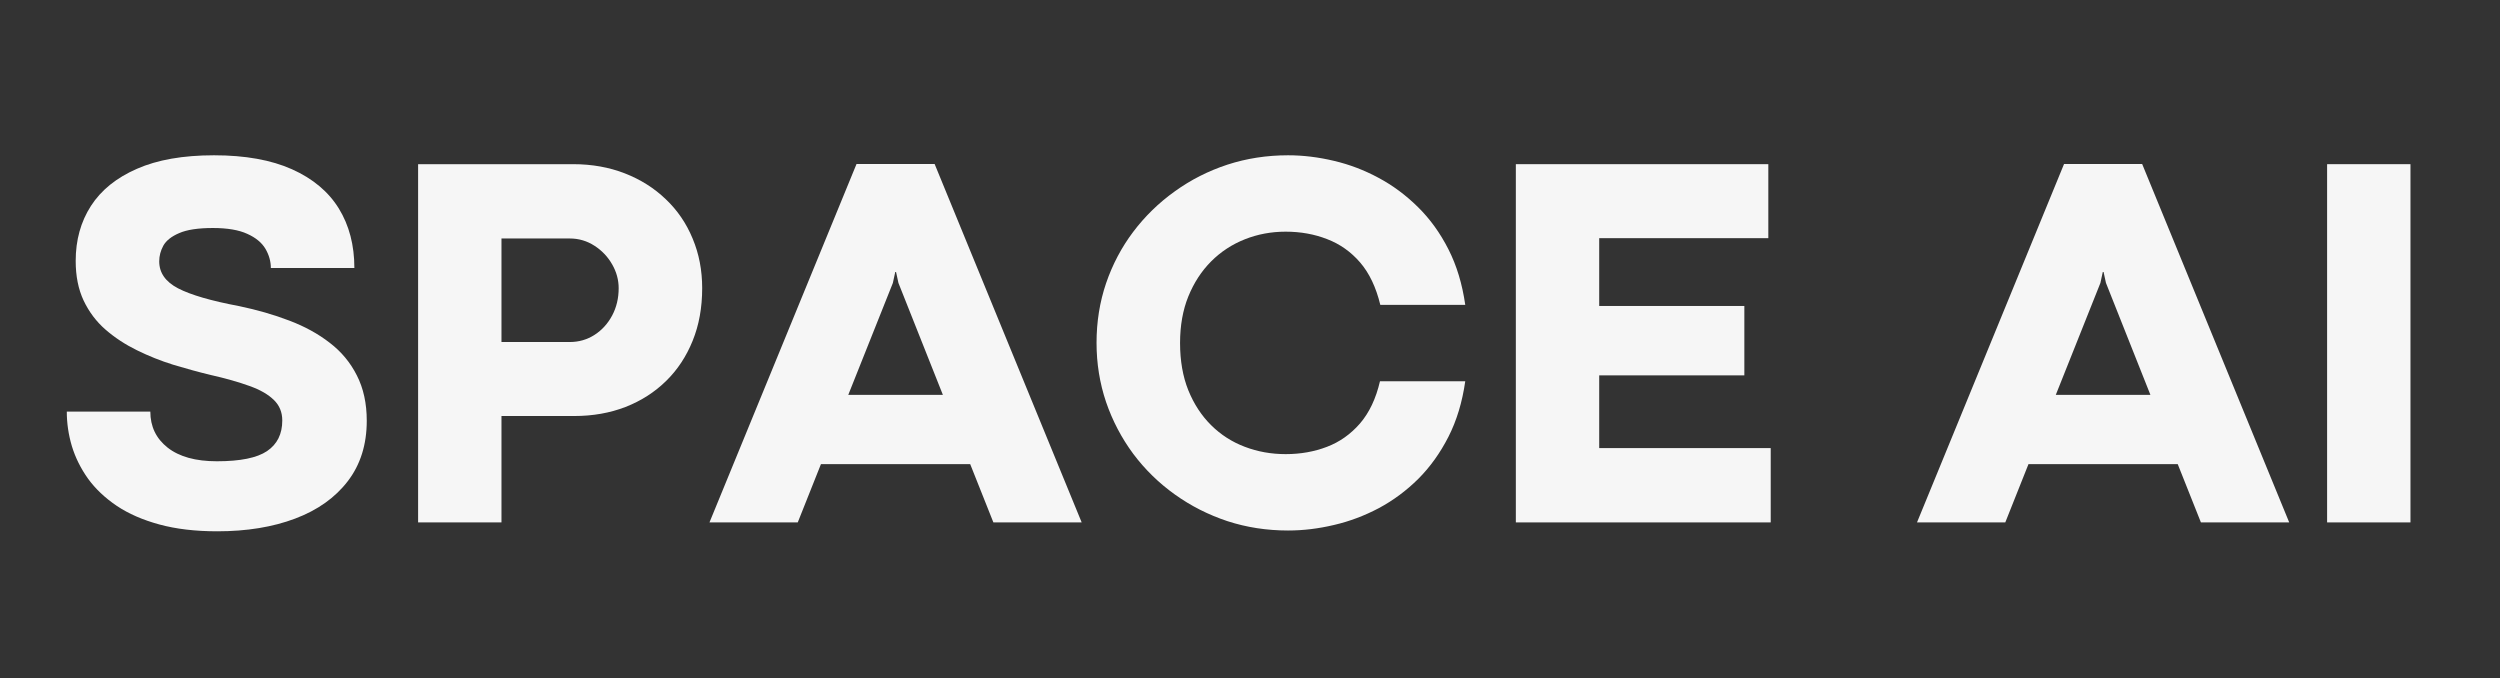 <svg xmlns="http://www.w3.org/2000/svg" xmlns:xlink="http://www.w3.org/1999/xlink" width="328" zoomAndPan="magnify" viewBox="0 0 246 66.75" height="89" preserveAspectRatio="xMidYMid meet" version="1.0"><rect x="0" y="0" width="246" height="66.75" fill="#333333" stroke="none"/><defs><g/></defs><g fill="#f6f6f6" fill-opacity="1"><g transform="translate(4.964, 51.405)"><g><path d="M 16.406 0.875 C 14.25 0.875 12.352 0.648 10.719 0.203 C 9.082 -0.242 7.688 -0.852 6.531 -1.625 C 5.375 -2.406 4.43 -3.297 3.703 -4.297 C 2.984 -5.305 2.453 -6.375 2.109 -7.5 C 1.773 -8.633 1.609 -9.77 1.609 -10.906 L 9.828 -10.906 C 9.828 -9.438 10.395 -8.254 11.531 -7.359 C 12.676 -6.461 14.289 -6.016 16.375 -6.016 C 18.676 -6.016 20.32 -6.348 21.312 -7.016 C 22.312 -7.691 22.812 -8.695 22.812 -10.031 C 22.812 -10.844 22.535 -11.516 21.984 -12.047 C 21.441 -12.586 20.645 -13.047 19.594 -13.422 C 18.539 -13.805 17.254 -14.172 15.734 -14.516 C 14.535 -14.805 13.316 -15.141 12.078 -15.516 C 10.848 -15.898 9.66 -16.375 8.516 -16.938 C 7.367 -17.5 6.336 -18.176 5.422 -18.969 C 4.516 -19.758 3.797 -20.711 3.266 -21.828 C 2.742 -22.941 2.484 -24.242 2.484 -25.734 C 2.484 -27.785 2.984 -29.586 3.984 -31.141 C 4.992 -32.703 6.504 -33.922 8.516 -34.797 C 10.523 -35.68 13.051 -36.125 16.094 -36.125 C 19.164 -36.125 21.723 -35.664 23.766 -34.75 C 25.816 -33.832 27.352 -32.547 28.375 -30.891 C 29.395 -29.234 29.906 -27.281 29.906 -25.031 L 21.688 -25.031 C 21.688 -25.688 21.508 -26.316 21.156 -26.922 C 20.801 -27.523 20.207 -28.016 19.375 -28.391 C 18.551 -28.773 17.422 -28.969 15.984 -28.969 C 14.535 -28.969 13.43 -28.801 12.672 -28.469 C 11.91 -28.145 11.391 -27.734 11.109 -27.234 C 10.836 -26.734 10.703 -26.219 10.703 -25.688 C 10.703 -24.562 11.32 -23.676 12.562 -23.031 C 13.812 -22.383 15.816 -21.801 18.578 -21.281 C 20.336 -20.914 21.977 -20.441 23.5 -19.859 C 25.02 -19.285 26.348 -18.555 27.484 -17.672 C 28.629 -16.797 29.52 -15.723 30.156 -14.453 C 30.801 -13.191 31.125 -11.707 31.125 -10 C 31.125 -7.656 30.5 -5.672 29.25 -4.047 C 28.008 -2.43 26.285 -1.207 24.078 -0.375 C 21.879 0.457 19.32 0.875 16.406 0.875 Z M 16.406 0.875 "/></g></g></g><g fill="#f6f6f6" fill-opacity="1"><g transform="translate(37.533, 51.405)"><g><path d="M 11.812 0 L 3.609 0 L 3.609 -35.25 L 18.875 -35.25 C 20.719 -35.25 22.41 -34.945 23.953 -34.344 C 25.504 -33.738 26.848 -32.891 27.984 -31.797 C 29.129 -30.711 30.008 -29.422 30.625 -27.922 C 31.25 -26.43 31.562 -24.805 31.562 -23.047 C 31.562 -21.141 31.25 -19.414 30.625 -17.875 C 30.008 -16.344 29.141 -15.023 28.016 -13.922 C 26.891 -12.816 25.555 -11.961 24.016 -11.359 C 22.484 -10.766 20.801 -10.469 18.969 -10.469 L 11.812 -10.469 Z M 11.812 -27.938 L 11.812 -17.75 L 18.531 -17.75 C 19.426 -17.75 20.238 -17.984 20.969 -18.453 C 21.695 -18.922 22.273 -19.555 22.703 -20.359 C 23.129 -21.16 23.344 -22.055 23.344 -23.047 C 23.344 -23.867 23.129 -24.648 22.703 -25.391 C 22.273 -26.141 21.695 -26.75 20.969 -27.219 C 20.238 -27.695 19.426 -27.938 18.531 -27.938 Z M 11.812 -27.938 "/></g></g></g><g fill="#f6f6f6" fill-opacity="1"><g transform="translate(69.687, 51.405)"><g><path d="M 36.75 0 L 28.062 0 L 25.781 -5.734 L 11.094 -5.734 L 8.812 0 L 0.125 0 L 14.594 -35.266 L 22.281 -35.266 Z M 18.172 -23.562 L 13.781 -12.547 L 23.094 -12.547 L 18.719 -23.562 L 18.484 -24.641 L 18.406 -24.641 Z M 18.172 -23.562 "/></g></g></g><g fill="#f6f6f6" fill-opacity="1"><g transform="translate(106.556, 51.405)"><g><path d="M 20.188 0.797 C 18.094 0.797 16.102 0.488 14.219 -0.125 C 12.344 -0.75 10.617 -1.625 9.047 -2.75 C 7.473 -3.875 6.109 -5.207 4.953 -6.75 C 3.805 -8.301 2.914 -10 2.281 -11.844 C 1.656 -13.695 1.344 -15.641 1.344 -17.672 C 1.344 -19.734 1.656 -21.688 2.281 -23.531 C 2.914 -25.383 3.805 -27.07 4.953 -28.594 C 6.109 -30.125 7.473 -31.453 9.047 -32.578 C 10.617 -33.711 12.344 -34.586 14.219 -35.203 C 16.102 -35.816 18.094 -36.125 20.188 -36.125 C 21.676 -36.125 23.18 -35.941 24.703 -35.578 C 26.223 -35.223 27.688 -34.664 29.094 -33.906 C 30.5 -33.156 31.789 -32.195 32.969 -31.031 C 34.156 -29.863 35.156 -28.477 35.969 -26.875 C 36.781 -25.281 37.332 -23.457 37.625 -21.406 L 29.266 -21.406 C 28.848 -23.133 28.188 -24.523 27.281 -25.578 C 26.375 -26.629 25.289 -27.395 24.031 -27.875 C 22.781 -28.363 21.422 -28.609 19.953 -28.609 C 18.535 -28.609 17.195 -28.359 15.938 -27.859 C 14.676 -27.359 13.57 -26.633 12.625 -25.688 C 11.676 -24.738 10.926 -23.586 10.375 -22.234 C 9.832 -20.891 9.562 -19.363 9.562 -17.656 C 9.562 -15.906 9.832 -14.352 10.375 -13 C 10.926 -11.645 11.676 -10.5 12.625 -9.562 C 13.57 -8.625 14.676 -7.914 15.938 -7.438 C 17.195 -6.957 18.535 -6.719 19.953 -6.719 C 21.41 -6.719 22.766 -6.957 24.016 -7.438 C 25.266 -7.914 26.348 -8.68 27.266 -9.734 C 28.18 -10.797 28.836 -12.18 29.234 -13.891 L 37.625 -13.891 C 37.332 -11.836 36.781 -10.016 35.969 -8.422 C 35.156 -6.828 34.164 -5.445 33 -4.281 C 31.832 -3.125 30.539 -2.164 29.125 -1.406 C 27.707 -0.656 26.238 -0.102 24.719 0.25 C 23.195 0.613 21.688 0.797 20.188 0.797 Z M 20.188 0.797 "/></g></g></g><g fill="#f6f6f6" fill-opacity="1"><g transform="translate(145.55, 51.405)"><g><path d="M 28.688 0 L 3.609 0 L 3.609 -35.25 L 28.453 -35.25 L 28.453 -27.969 L 11.812 -27.969 L 11.812 -21.297 L 26.094 -21.297 L 26.094 -14.469 L 11.812 -14.469 L 11.812 -7.312 L 28.688 -7.312 Z M 28.688 0 "/></g></g></g><g fill="#f6f6f6" fill-opacity="1"><g transform="translate(175.761, 51.405)"><g/></g></g><g fill="#f6f6f6" fill-opacity="1"><g transform="translate(188.508, 51.405)"><g><path d="M 36.75 0 L 28.062 0 L 25.781 -5.734 L 11.094 -5.734 L 8.812 0 L 0.125 0 L 14.594 -35.266 L 22.281 -35.266 Z M 18.172 -23.562 L 13.781 -12.547 L 23.094 -12.547 L 18.719 -23.562 L 18.484 -24.641 L 18.406 -24.641 Z M 18.172 -23.562 "/></g></g></g><g fill="#f6f6f6" fill-opacity="1"><g transform="translate(225.378, 51.405)"><g><path d="M 11.812 0 L 3.609 0 L 3.609 -35.25 L 11.812 -35.25 Z M 11.812 0 "/></g></g></g></svg>